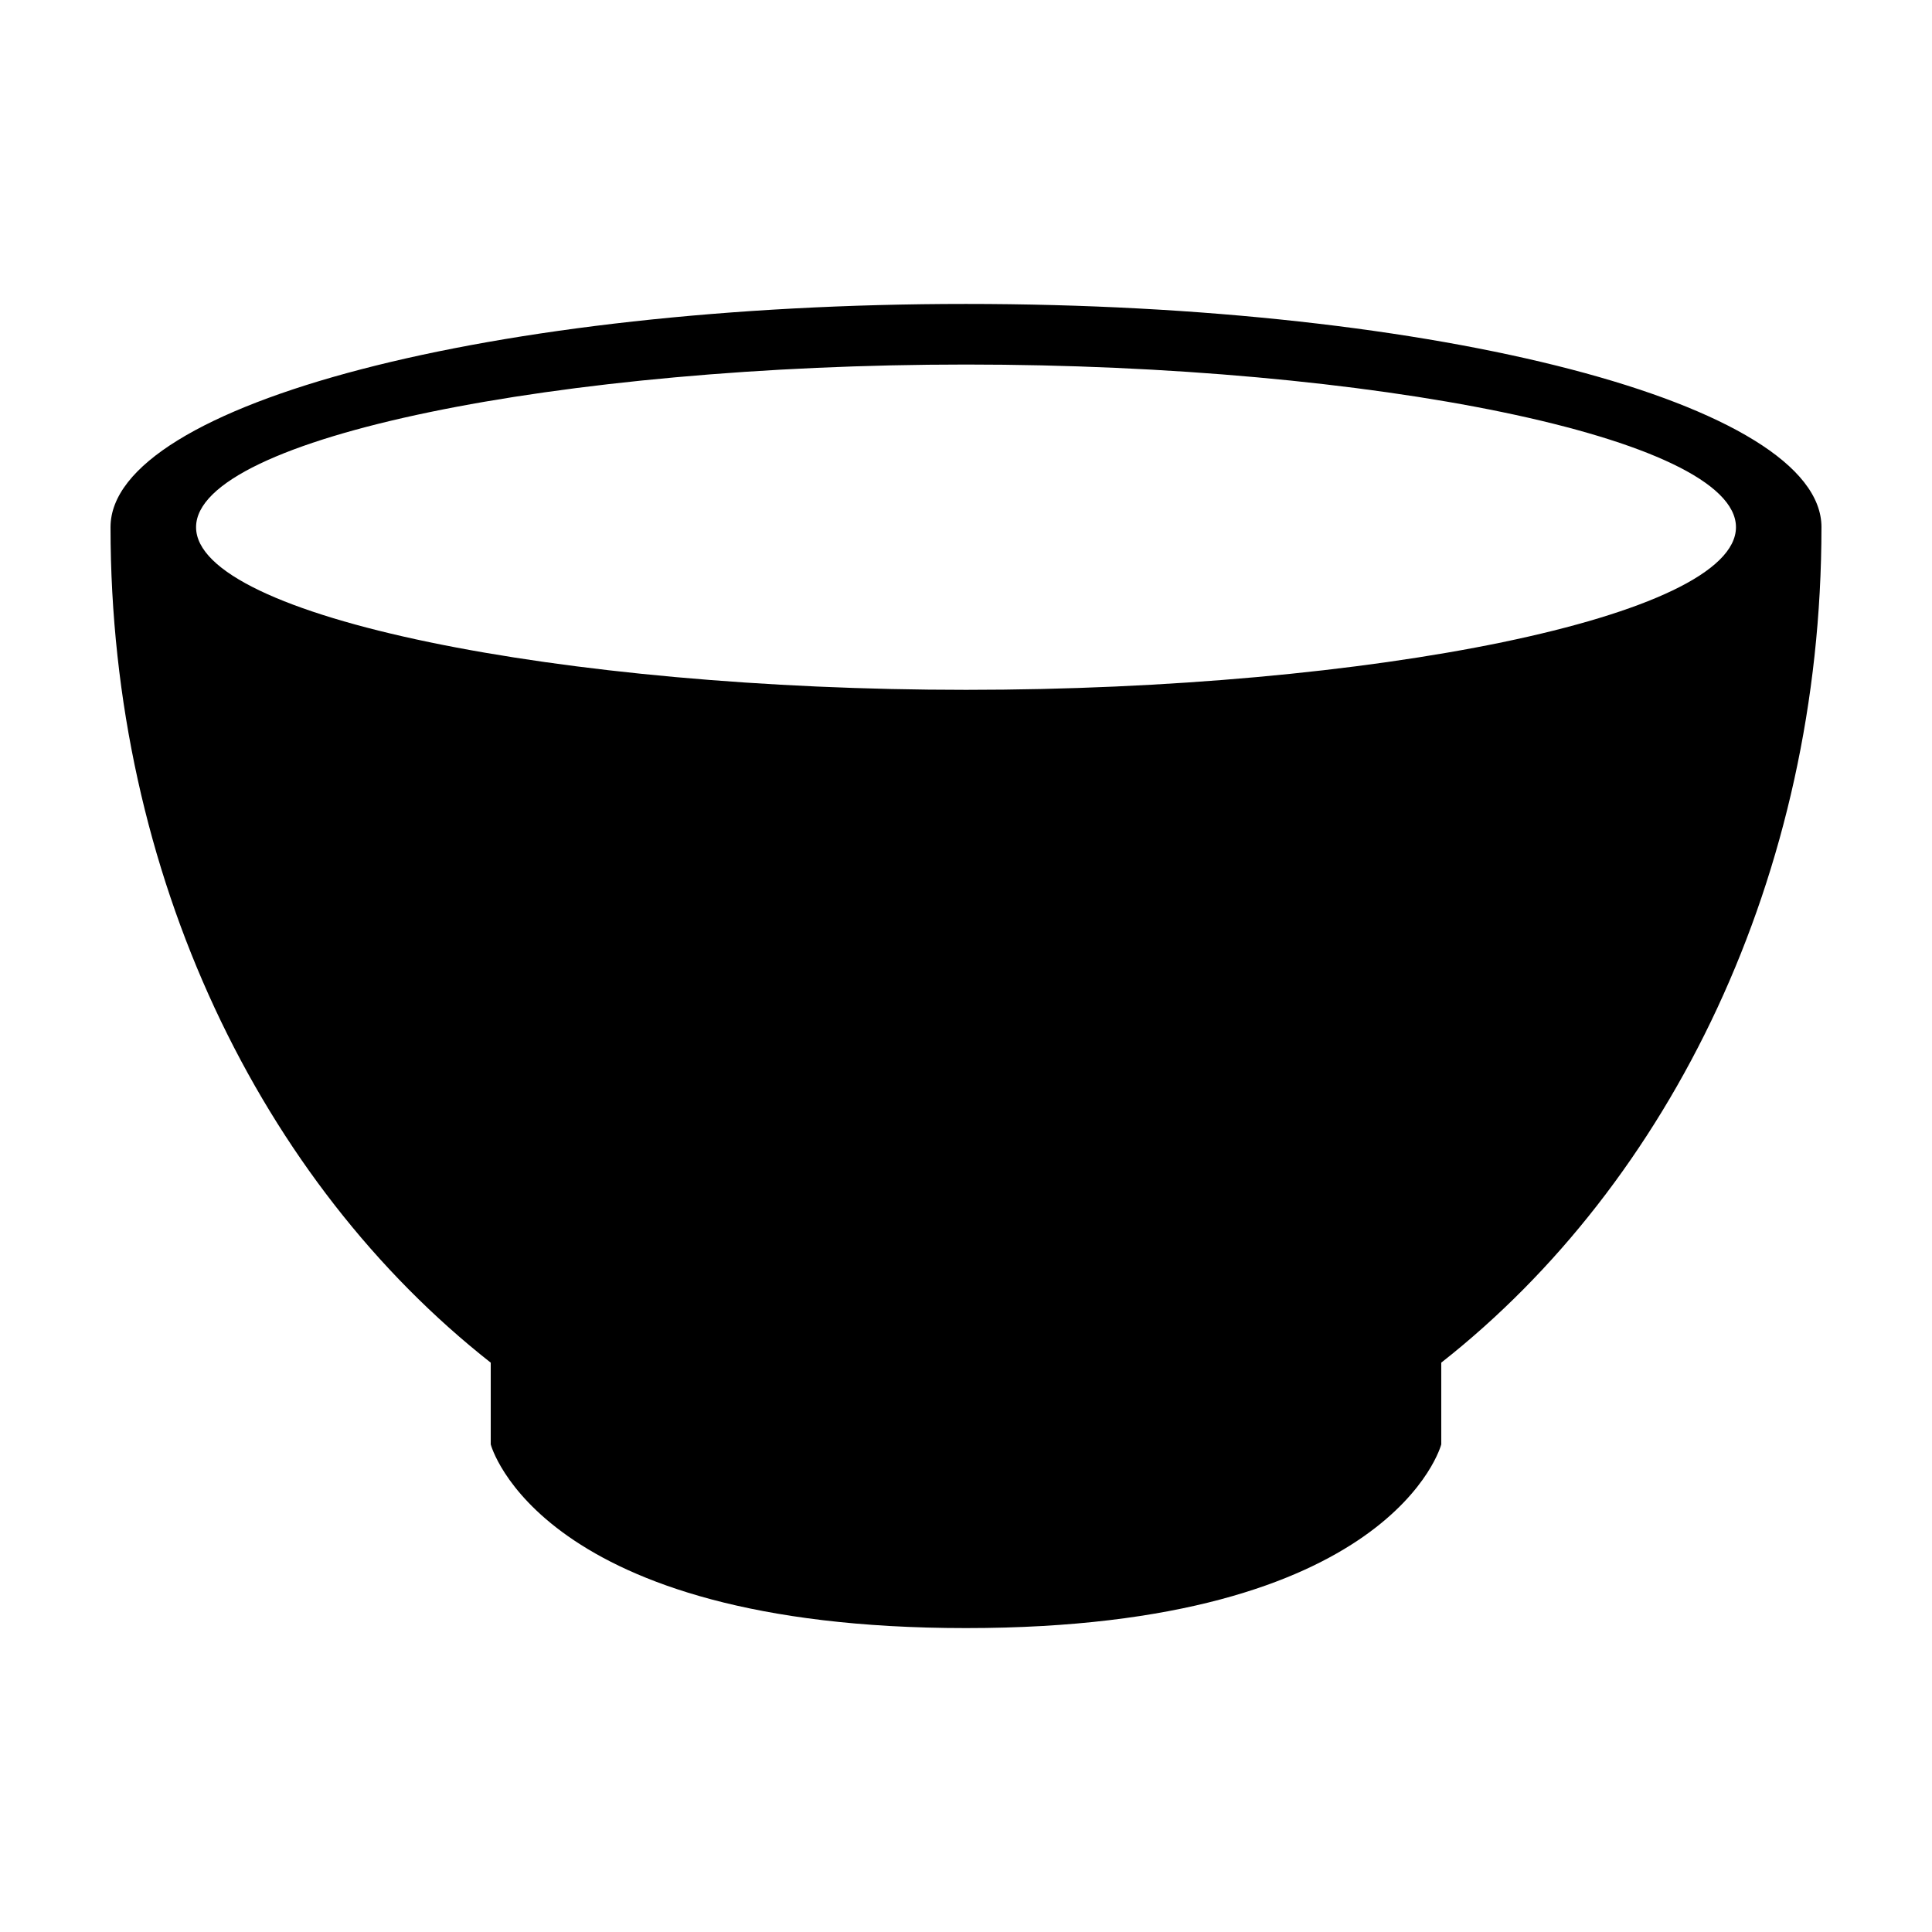 <?xml version="1.0" encoding="UTF-8"?>
<!-- Uploaded to: SVG Repo, www.svgrepo.com, Generator: SVG Repo Mixer Tools -->
<svg fill="#000000" width="800px" height="800px" version="1.1" viewBox="144 144 512 512" xmlns="http://www.w3.org/2000/svg">
 <path d="m626.71 283.71c0-32.676-101.5-59.164-226.71-59.164-125.21 0-226.71 26.488-226.71 59.164 0 92.336 40.012 173.64 100.76 221.41v21.656s12.66 48.684 125.95 48.684 125.95-48.684 125.95-48.684l-0.004-21.656c60.754-47.762 100.76-129.07 100.76-221.41zm-226.71 43.105c-107.12 0-204.04-19.297-204.04-43.105 0.004-23.805 96.922-43.105 204.05-43.105s204.04 19.297 204.04 43.105c0 23.805-96.918 43.105-204.04 43.105z"/>
</svg>